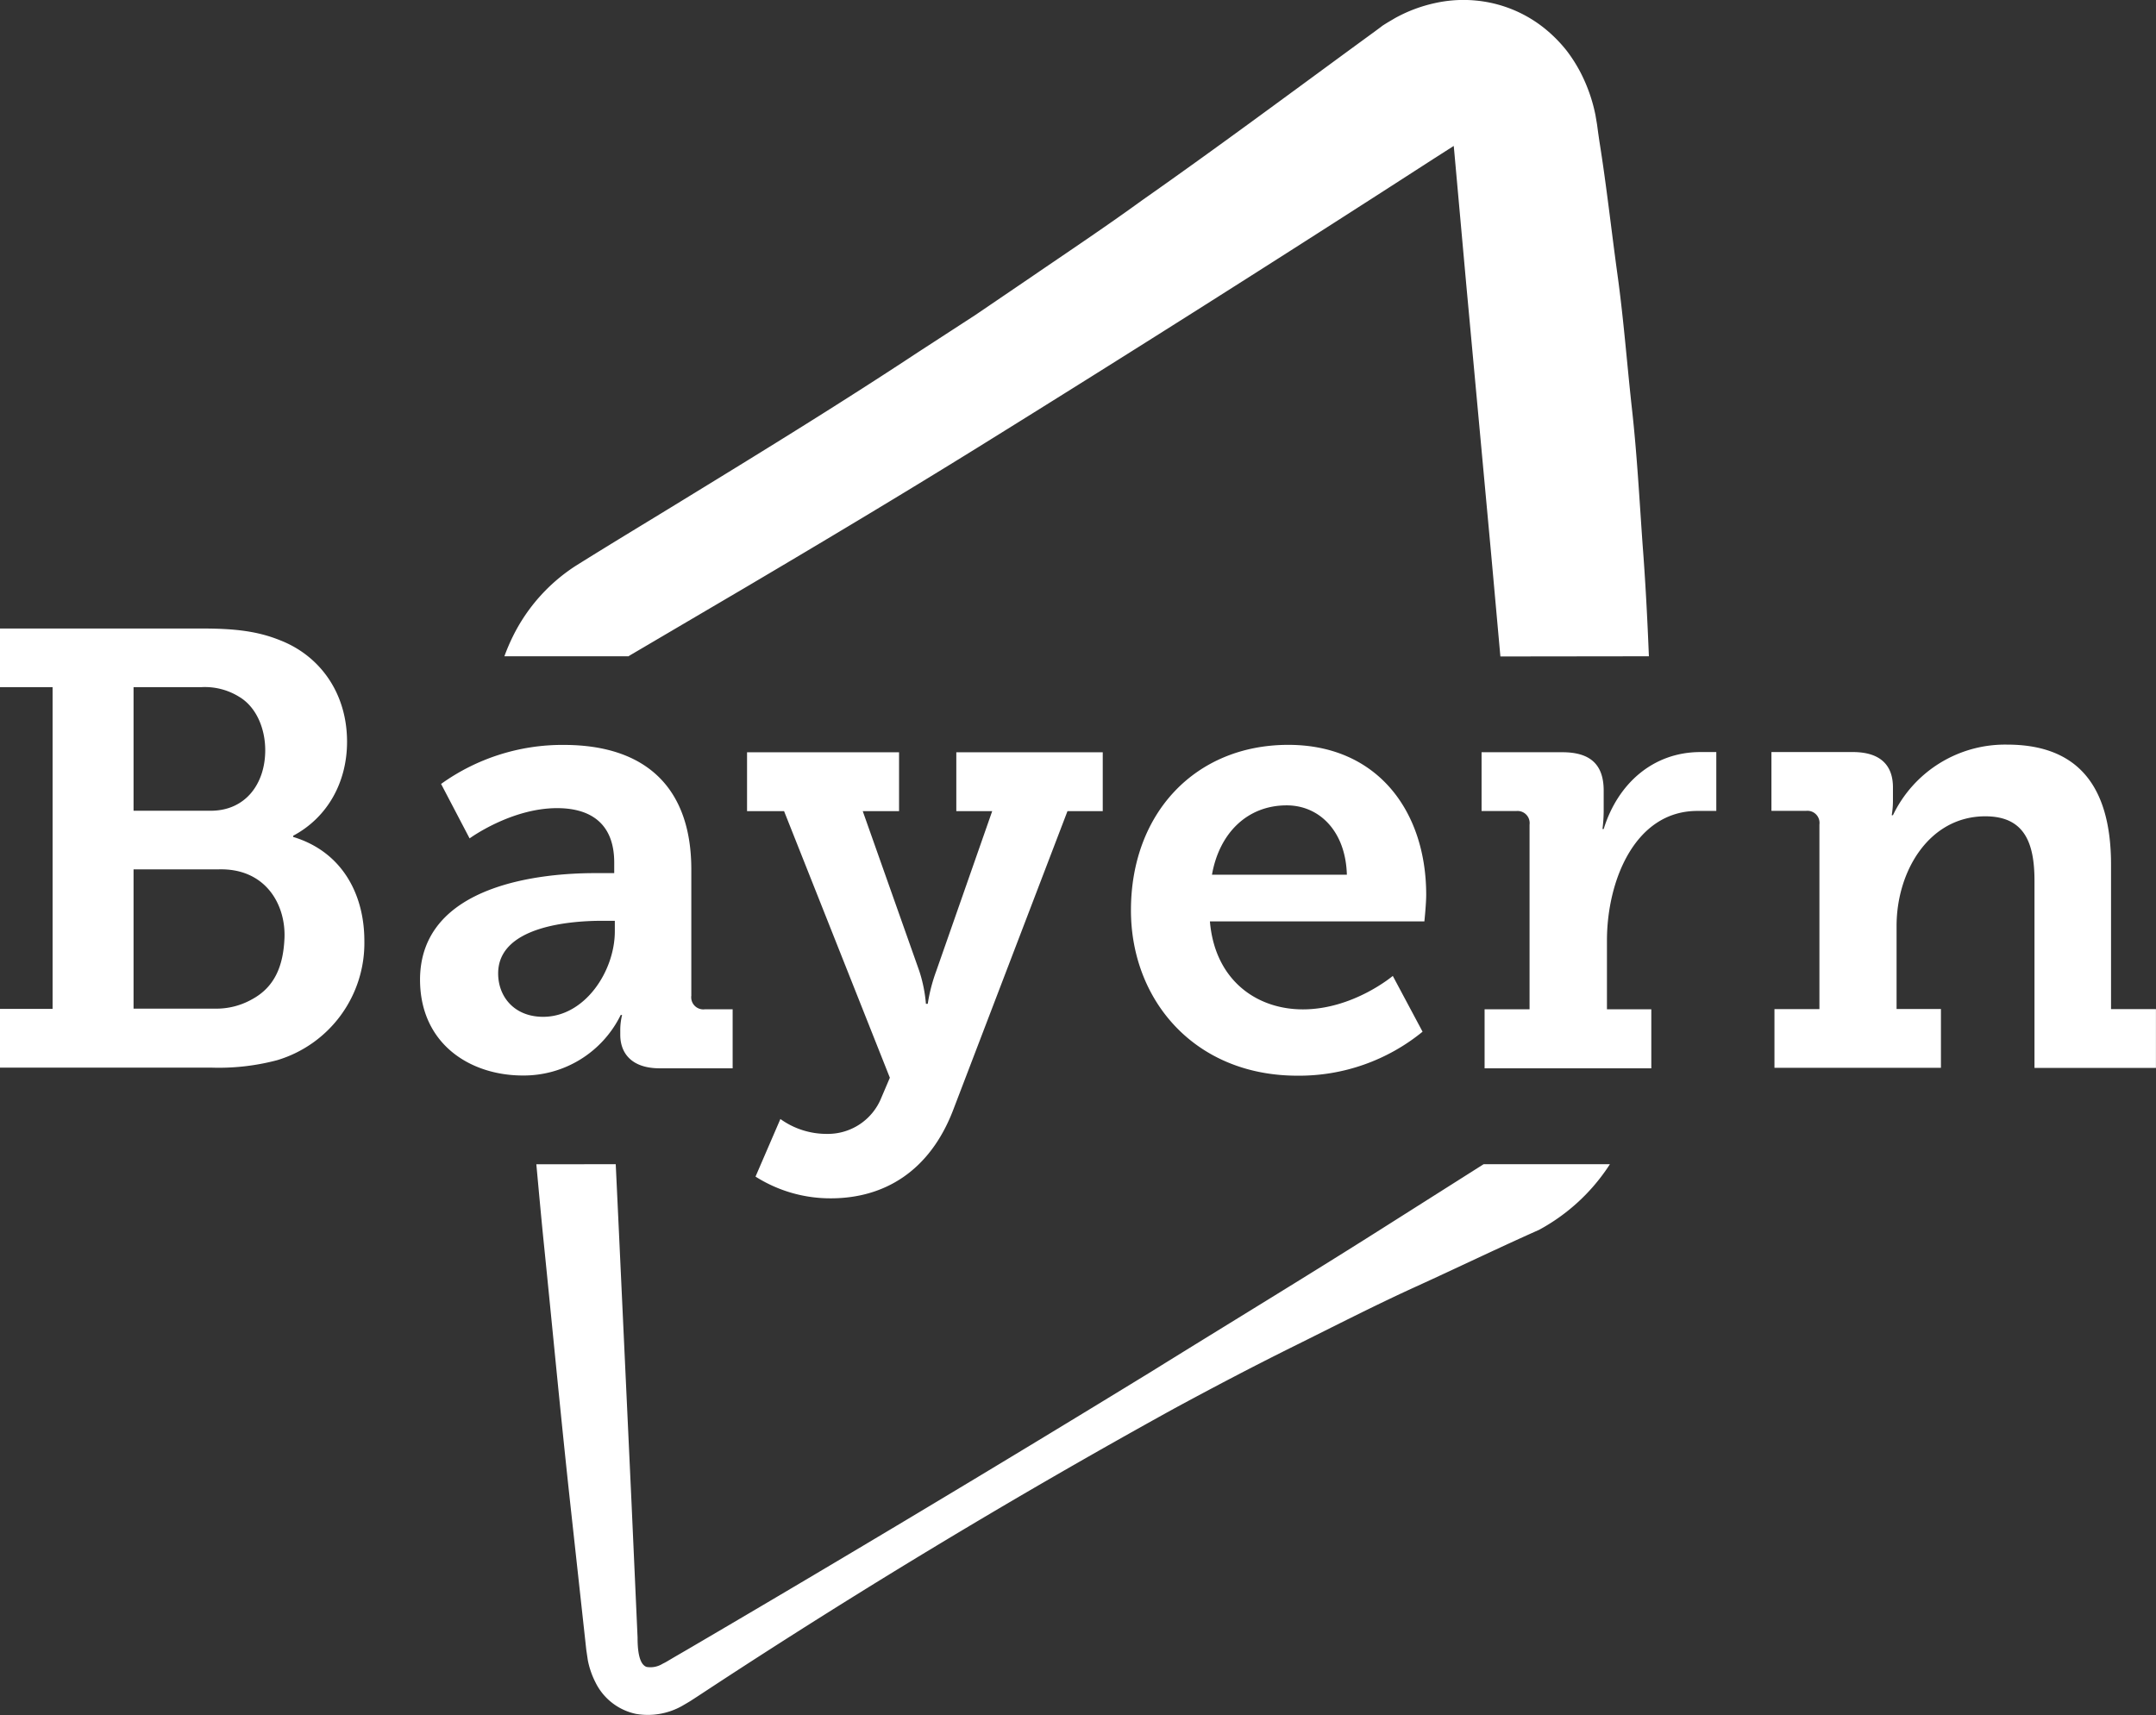 <svg id="Ebene_1" data-name="Ebene 1" xmlns="http://www.w3.org/2000/svg" viewBox="0 0 356.28 283.46"><rect x="0" y="0" width="356.28" height="283.46" fill="#333333" stroke="none"/><defs><style>.cls-1{fill:#fff;}</style></defs><path class="cls-1" d="M168.88,258.76v-.2c5.63-3,8.9-8.79,8.9-15.53,0-8.08-4.5-14.22-11.05-16.77-3.78-1.53-7.56-1.95-13-1.95H120.43V234h8.69v53.18h-8.69v9.71h34.95a37.64,37.64,0,0,0,10.84-1.23,20.2,20.2,0,0,0,14.42-19.73C180.64,268.28,177,261.22,168.88,258.76ZM142.5,234h11.25a10.75,10.75,0,0,1,6.24,1.62c2.81,1.69,4.27,5.23,4.27,8.81,0,5.53-3.25,10-9,10H142.5Zm24.94,41.47c-.19,4.54-1.57,8.09-5.39,10.14a12,12,0,0,1-6.05,1.53l-13.5,0V264.12h14C164.28,263.87,167.67,269.9,167.44,275.49Z" transform="translate(-120.43 -120.43)"/><path class="cls-1" d="M218.71,264.74h3.22V263c0-6.65-4.12-9-9.44-9-7.63,0-14.46,5-14.46,5l-4.71-9a34.37,34.37,0,0,1,20.27-6.45c13.76,0,21.08,7.27,21.08,20.58V285a2,2,0,0,0,2.21,2.25h4.62V297H229.45c-4.71,0-6.52-2.56-6.52-5.53v-.62a10.43,10.43,0,0,1,.3-2.66H223a17.85,17.85,0,0,1-16.16,10c-8.74,0-17-5.23-17-15.87C189.9,266.37,210.48,264.74,218.71,264.74Zm-8.53,23.75c6.93,0,11.85-7.58,11.85-14.13v-1.74h-2.11c-5,0-17.17.82-17.17,8.7C202.75,285.21,205.46,288.49,210.18,288.49Z" transform="translate(-120.43 -120.43)"/><path class="cls-1" d="M257.08,307.84a9.52,9.52,0,0,0,9-6l1.4-3.28L250,254.5h-6.12v-9.73H269v9.73h-6l9.34,26.41a23.84,23.84,0,0,1,1.1,5.43h.3a28.11,28.11,0,0,1,1.41-5.43l9.24-26.41h-5.93v-9.73h24.2v9.73h-5.83L278,303.74c-3.91,10.35-11.54,14.75-20.28,14.75a23.07,23.07,0,0,1-12.44-3.59l4.11-9.52A13.05,13.05,0,0,0,257.08,307.84Z" transform="translate(-120.43 -120.43)"/><path class="cls-1" d="M333.32,243.54c14.76,0,22.79,11,22.79,24.78,0,1.53-.3,4.4-.3,4.4H320.37c.8,9.63,7.63,14.54,15.36,14.54,8.33,0,14.86-5.53,14.86-5.53l4.92,9.22a32.24,32.24,0,0,1-20.68,7.27c-17,0-27.51-12.5-27.51-27.34C307.32,254.8,318,243.54,333.32,243.54ZM343,265c-.2-7.16-4.52-11.46-9.94-11.46-6.53,0-11.14,4.6-12.35,11.46Z" transform="translate(-120.43 -120.43)"/><path class="cls-1" d="M365.76,287.25h7.43V256.73a2,2,0,0,0-2.21-2.25h-5.72v-9.72h13.35c4.52,0,6.83,1.94,6.83,6.34v3.07a24.38,24.38,0,0,1-.2,3.28h.2c2.31-7.47,8.13-12.72,16-12.72l2.61,0v9.73h-3.13c-10.34,0-14.94,11.58-14.94,21.41v11.37h7.33V297H365.76Z" transform="translate(-120.43 -120.43)"/><path class="cls-1" d="M413.66,287.22h7.43V256.71a2,2,0,0,0-2.21-2.26h-5.72v-9.72h13.45c4.52,0,6.63,2.15,6.63,5.83v2.36a14.82,14.82,0,0,1-.2,2.25h.2a20.54,20.54,0,0,1,18.87-11.67c10.94,0,17.17,6,17.17,19.86v23.86h7.42v9.72H456.63V266c0-6.35-1.71-10.65-8.13-10.65-9.24,0-14.66,9-14.66,18.13v13.72h7.33v9.72H413.66Z" transform="translate(-120.43 -120.43)"/><path class="cls-1" d="M209.06,312.86c.38,4.1.75,8.21,1.16,12.31,1.51,14.79,2.89,29.58,4.51,44.36l2.43,22.18.15,1.38.26,1.75a13.86,13.86,0,0,0,1.25,3.63,9.67,9.67,0,0,0,6.69,5.23,11.55,11.55,0,0,0,7.63-1.31c.48-.28,1.06-.61,1.45-.86l1.17-.76,2.33-1.53q37.29-24.44,76.36-46c6.54-3.54,13.12-7,19.82-10.32s13.3-6.72,20.11-9.82,13.53-6.35,20.38-9.4a32.06,32.06,0,0,0,11.71-10.85H365.6l-17,10.77c-12.55,7.95-25.26,15.65-37.88,23.49q-38,23.28-76.47,45.82l-2.41,1.4-1.2.71c-.4.24-.59.3-.89.48a3.83,3.83,0,0,1-2.48.42c-.62-.23-1.49-1.06-1.48-4.85l-1-22.27-2.07-44.53-.54-11.44Z" transform="translate(-120.43 -120.43)"/><path class="cls-1" d="M392.91,228.9c-.25-6.21-.57-12.41-1.05-18.6-.52-7.41-.92-14.83-1.74-22.21s-1.37-14.8-2.39-22.18-1.82-14.77-3-22.13l-.2-1.38-.19-1.41-.26-1.54a26.84,26.84,0,0,0-2.41-6.93,24.75,24.75,0,0,0-2.33-3.69,23.39,23.39,0,0,0-3.45-3.53,21.26,21.26,0,0,0-9.33-4.45,21.7,21.7,0,0,0-9,.09,24.35,24.35,0,0,0-6.56,2.46l-1.29.76c-.4.25-.94.58-1,.66l-1.12.83-2.26,1.65c-12,8.78-24,17.7-36.19,26.25-6,4.36-12.21,8.5-18.35,12.7l-9.22,6.27-9.35,6.07c-12.41,8.2-25.07,16-37.73,23.75-6.32,3.89-12.7,7.71-19,11.66a29.29,29.29,0,0,0-10.33,11.66,33.17,33.17,0,0,0-1.38,3.24h20.51l.23-.15,19.22-11.3c12.79-7.56,25.54-15.18,38.16-23q37.86-23.5,75.32-47.7l3.44-2.2.09.94,2,22.19,4.1,44.39,1.52,16.86Z" transform="translate(-120.43 -120.43)"/></svg>